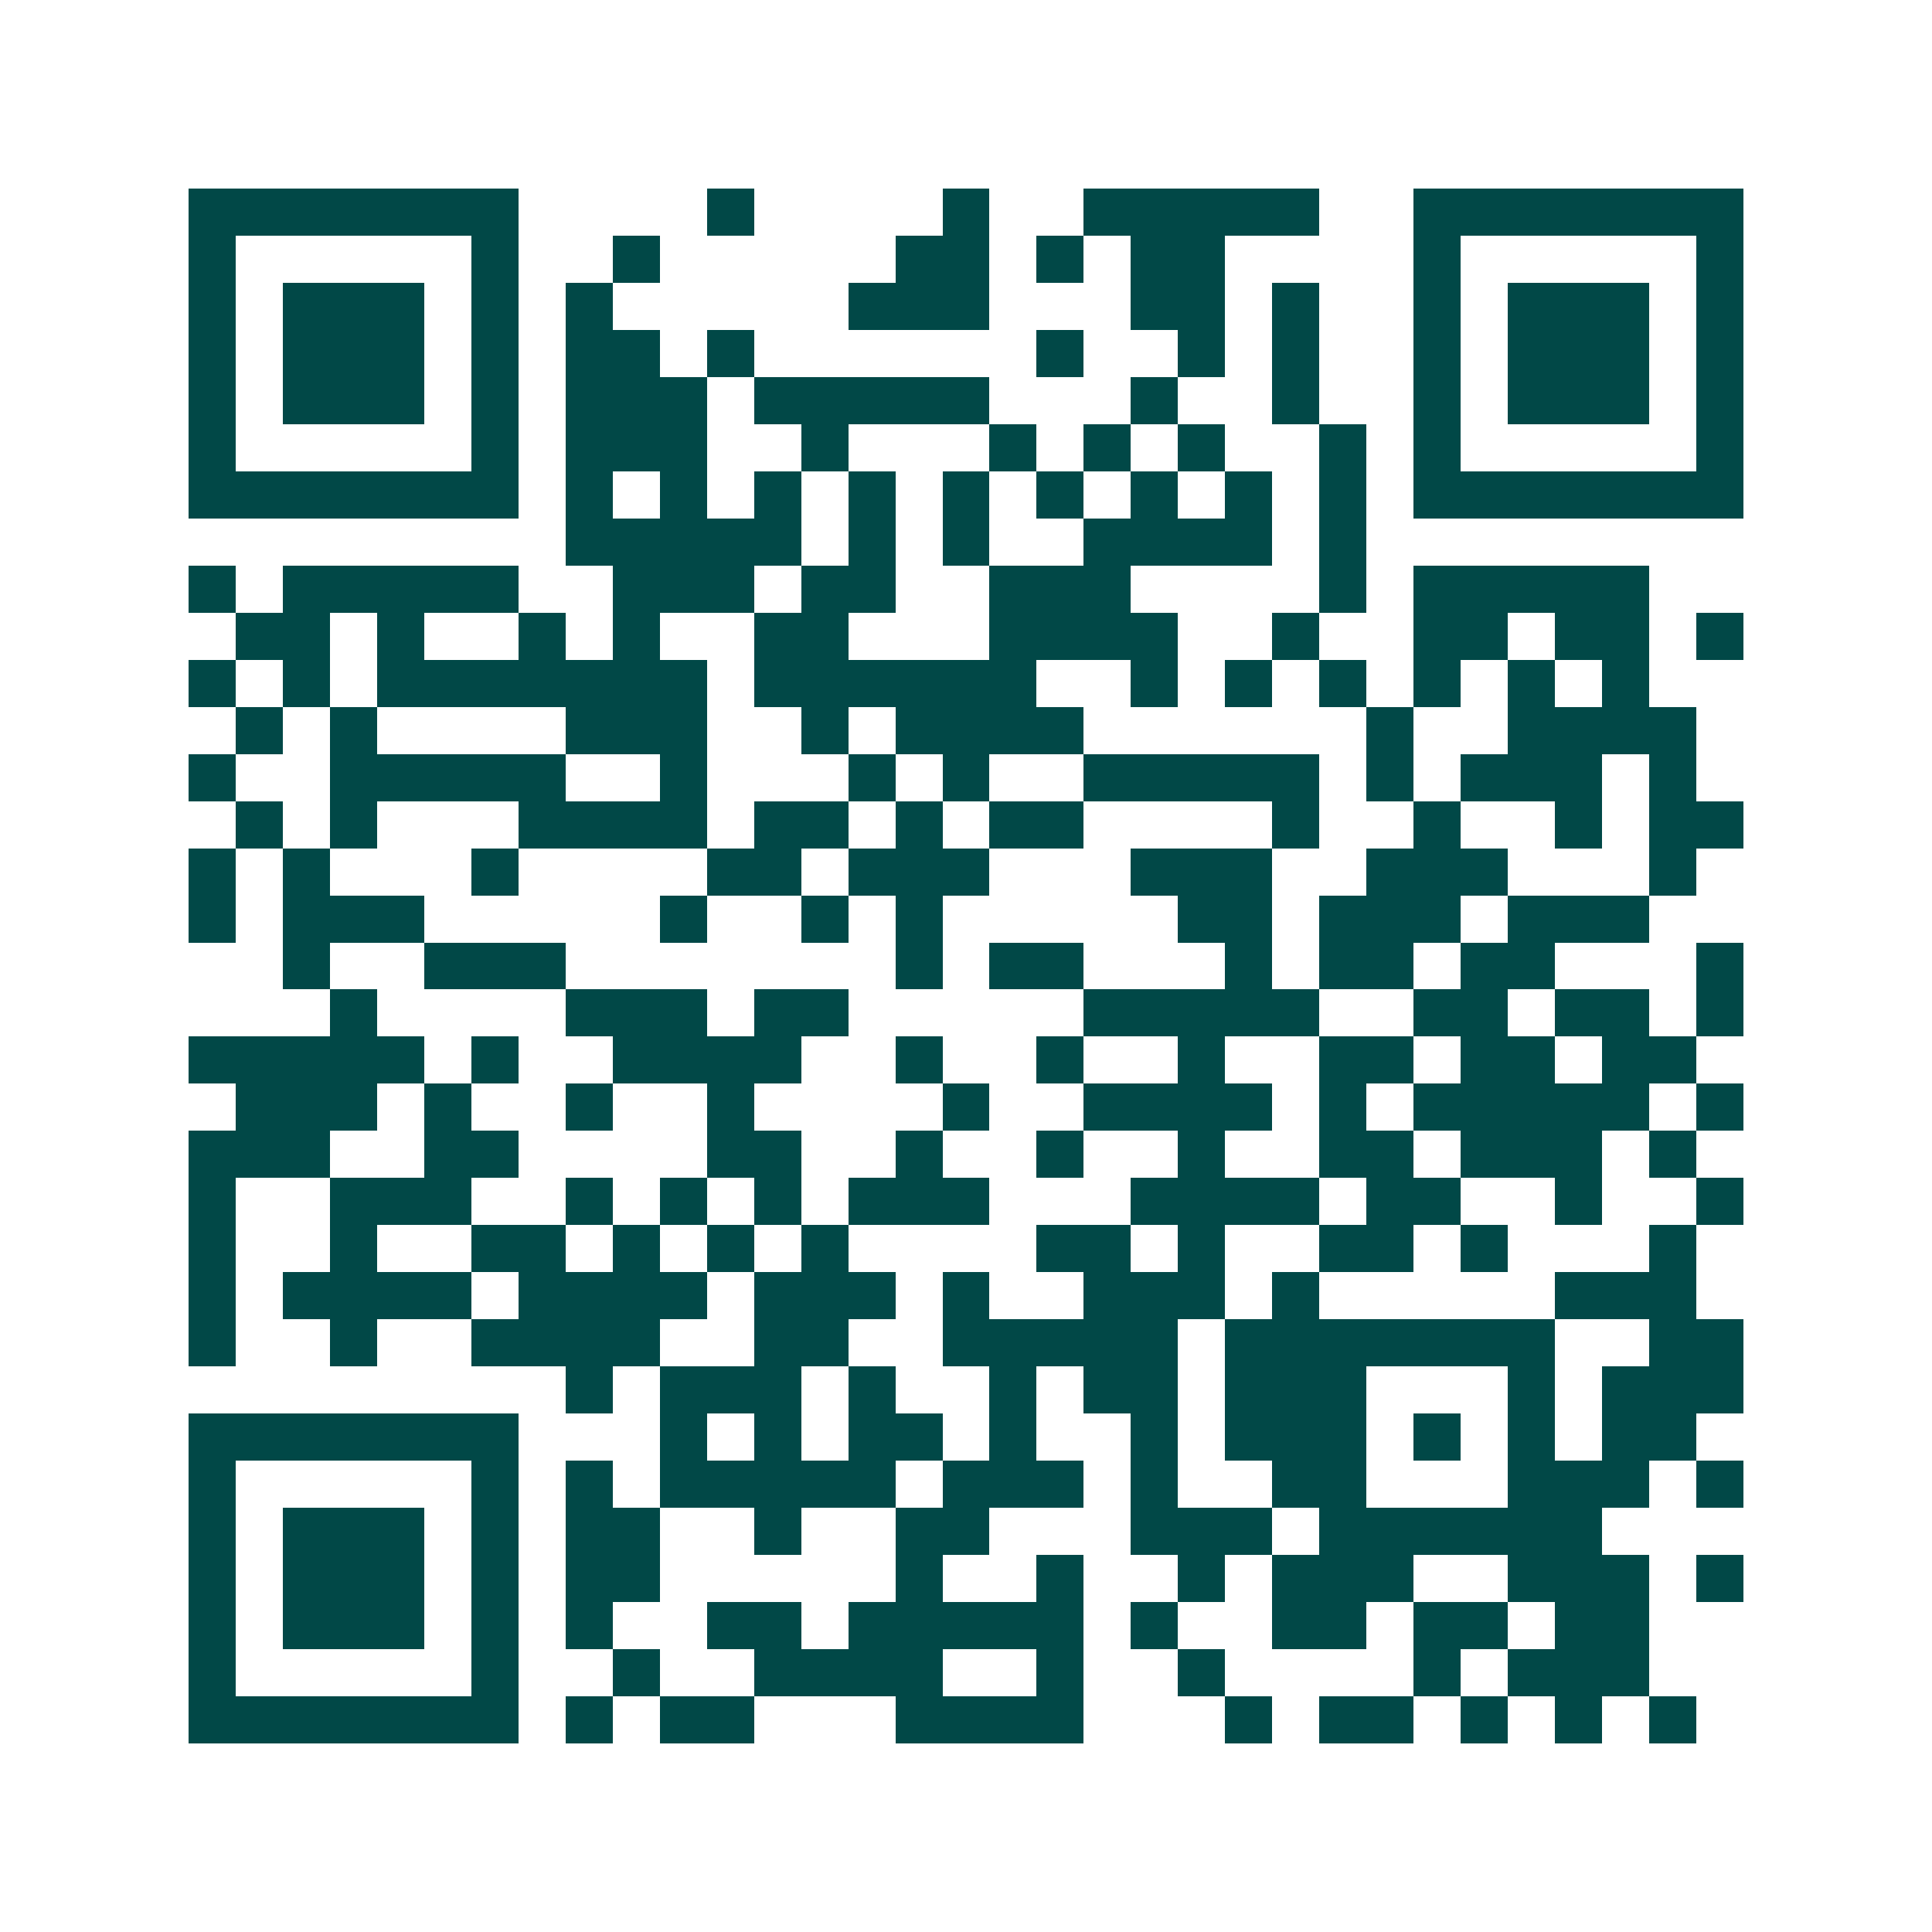 <svg xmlns="http://www.w3.org/2000/svg" width="200" height="200" viewBox="0 0 41 41" shape-rendering="crispEdges"><path fill="#ffffff" d="M0 0h41v41H0z"/><path stroke="#014847" d="M4 4.5h7m4 0h1m4 0h1m2 0h5m2 0h7M4 5.5h1m5 0h1m2 0h1m5 0h2m1 0h1m1 0h2m4 0h1m5 0h1M4 6.5h1m1 0h3m1 0h1m1 0h1m5 0h3m3 0h2m1 0h1m2 0h1m1 0h3m1 0h1M4 7.5h1m1 0h3m1 0h1m1 0h2m1 0h1m6 0h1m2 0h1m1 0h1m2 0h1m1 0h3m1 0h1M4 8.5h1m1 0h3m1 0h1m1 0h3m1 0h5m3 0h1m2 0h1m2 0h1m1 0h3m1 0h1M4 9.5h1m5 0h1m1 0h3m2 0h1m3 0h1m1 0h1m1 0h1m2 0h1m1 0h1m5 0h1M4 10.5h7m1 0h1m1 0h1m1 0h1m1 0h1m1 0h1m1 0h1m1 0h1m1 0h1m1 0h1m1 0h7M12 11.5h5m1 0h1m1 0h1m2 0h4m1 0h1M4 12.5h1m1 0h5m2 0h3m1 0h2m2 0h3m4 0h1m1 0h5M5 13.5h2m1 0h1m2 0h1m1 0h1m2 0h2m3 0h4m2 0h1m2 0h2m1 0h2m1 0h1M4 14.5h1m1 0h1m1 0h7m1 0h6m2 0h1m1 0h1m1 0h1m1 0h1m1 0h1m1 0h1M5 15.5h1m1 0h1m4 0h3m2 0h1m1 0h4m6 0h1m2 0h4M4 16.5h1m2 0h5m2 0h1m3 0h1m1 0h1m2 0h5m1 0h1m1 0h3m1 0h1M5 17.5h1m1 0h1m3 0h4m1 0h2m1 0h1m1 0h2m4 0h1m2 0h1m2 0h1m1 0h2M4 18.5h1m1 0h1m3 0h1m4 0h2m1 0h3m3 0h3m2 0h3m3 0h1M4 19.5h1m1 0h3m5 0h1m2 0h1m1 0h1m5 0h2m1 0h3m1 0h3M6 20.5h1m2 0h3m7 0h1m1 0h2m3 0h1m1 0h2m1 0h2m3 0h1M7 21.5h1m4 0h3m1 0h2m5 0h5m2 0h2m1 0h2m1 0h1M4 22.5h5m1 0h1m2 0h4m2 0h1m2 0h1m2 0h1m2 0h2m1 0h2m1 0h2M5 23.5h3m1 0h1m2 0h1m2 0h1m4 0h1m2 0h4m1 0h1m1 0h5m1 0h1M4 24.5h3m2 0h2m4 0h2m2 0h1m2 0h1m2 0h1m2 0h2m1 0h3m1 0h1M4 25.5h1m2 0h3m2 0h1m1 0h1m1 0h1m1 0h3m3 0h4m1 0h2m2 0h1m2 0h1M4 26.5h1m2 0h1m2 0h2m1 0h1m1 0h1m1 0h1m4 0h2m1 0h1m2 0h2m1 0h1m3 0h1M4 27.5h1m1 0h4m1 0h4m1 0h3m1 0h1m2 0h3m1 0h1m5 0h3M4 28.5h1m2 0h1m2 0h4m2 0h2m2 0h5m1 0h7m2 0h2M12 29.5h1m1 0h3m1 0h1m2 0h1m1 0h2m1 0h3m3 0h1m1 0h3M4 30.5h7m3 0h1m1 0h1m1 0h2m1 0h1m2 0h1m1 0h3m1 0h1m1 0h1m1 0h2M4 31.5h1m5 0h1m1 0h1m1 0h5m1 0h3m1 0h1m2 0h2m3 0h3m1 0h1M4 32.5h1m1 0h3m1 0h1m1 0h2m2 0h1m2 0h2m3 0h3m1 0h6M4 33.5h1m1 0h3m1 0h1m1 0h2m5 0h1m2 0h1m2 0h1m1 0h3m2 0h3m1 0h1M4 34.5h1m1 0h3m1 0h1m1 0h1m2 0h2m1 0h5m1 0h1m2 0h2m1 0h2m1 0h2M4 35.5h1m5 0h1m2 0h1m2 0h4m2 0h1m2 0h1m4 0h1m1 0h3M4 36.5h7m1 0h1m1 0h2m3 0h4m3 0h1m1 0h2m1 0h1m1 0h1m1 0h1"/></svg>
